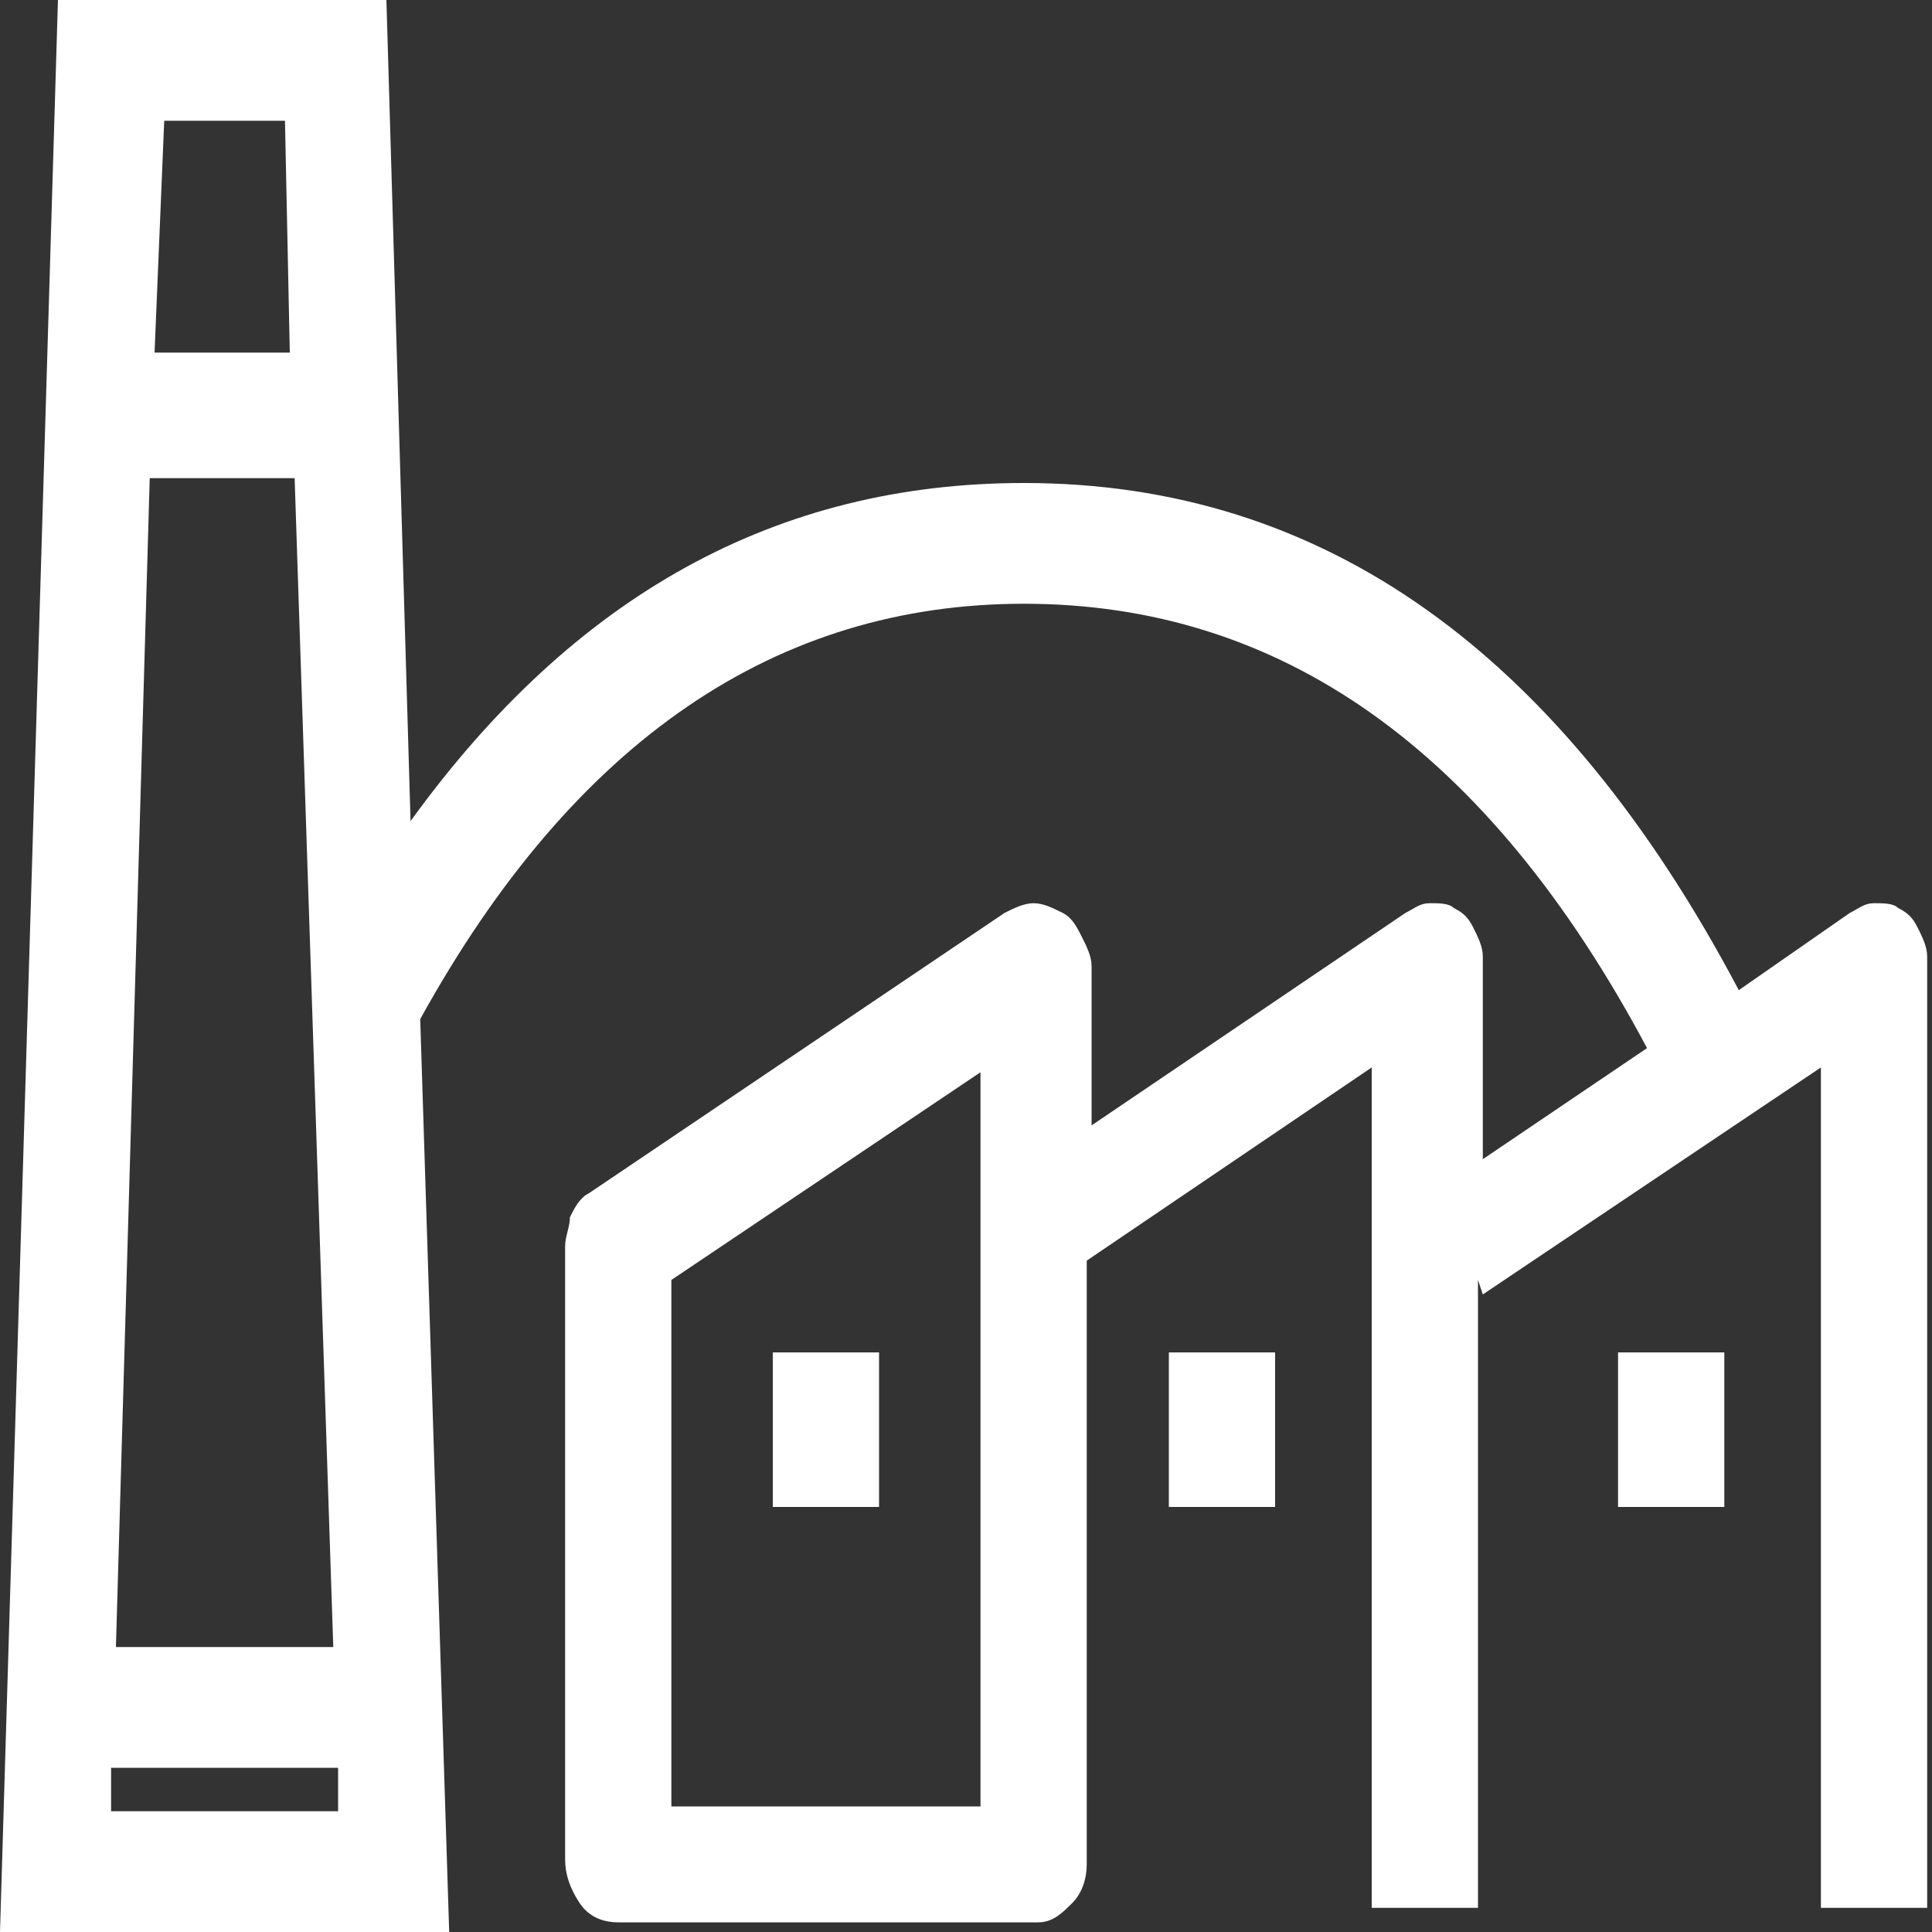 <?xml version="1.0" encoding="utf-8"?>
<!-- Generator: Adobe Illustrator 26.0.0, SVG Export Plug-In . SVG Version: 6.00 Build 0)  -->
<svg version="1.1" id="图层_1" xmlns="http://www.w3.org/2000/svg" xmlns:xlink="http://www.w3.org/1999/xlink" x="0px" y="0px"
	 viewBox="0 0 40 40" style="enable-background:new 0 0 40 40;" xml:space="preserve">
<rect x="0" y="0" width="40" height="40" fill="#333333" stroke="none"/>
<style type="text/css">
	.st0{fill:#FFFFFF;}
</style>
<path class="st0" d="M8,0l0.5,17c3.4-4.7,7.6-7,12.7-7c6.2,0,11.1,3.5,14.8,10.5l2.3-1.6c0.2-0.1,0.3-0.2,0.5-0.2
	c0.2,0,0.4,0,0.5,0.1c0.2,0.1,0.3,0.2,0.4,0.4c0.1,0.2,0.2,0.4,0.2,0.6l0,0.1v19.6h-2.2l0-17.4l-7,4.7l-0.1-0.3v13h-2.2l0-17.4
	l-5.9,4l0,12.5c0,0.3-0.1,0.6-0.3,0.8c-0.2,0.2-0.4,0.4-0.7,0.4l-0.1,0h-8.6c-0.3,0-0.6-0.1-0.8-0.4s-0.3-0.6-0.3-0.9V25.8
	c0-0.2,0.1-0.4,0.1-0.6c0.1-0.2,0.2-0.4,0.4-0.5l8.6-5.8c0.2-0.1,0.4-0.2,0.6-0.2c0.2,0,0.4,0.1,0.6,0.2c0.2,0.1,0.3,0.3,0.4,0.5
	c0.1,0.2,0.2,0.4,0.2,0.6v3.3l6.5-4.4c0.2-0.1,0.3-0.2,0.5-0.2c0.2,0,0.4,0,0.5,0.1c0.2,0.1,0.3,0.2,0.4,0.4
	c0.1,0.2,0.2,0.4,0.2,0.6l0,0.1v4.1l3.4-2.3c-3.3-6.2-7.6-9.2-12.9-9.2c-5.1,0-9.3,2.8-12.5,8.6L9.3,40H0L1.2,0H8L8,0z M7,36.6H2.3
	l0,0.9H7L7,36.6z M20.3,22.2l-6.4,4.3v10.9h6.4V22.2L20.3,22.2z M6.1,9.9h-3L2.4,34.1h4.5L6.1,9.9L6.1,9.9z M26.4,28v3.2h-2.2V28
	H26.4z M35.7,28v3.2h-2.2V28H35.7z M18.2,28v3.2H16V28H18.2z M5.9,2.5H3.4L3.2,7.3H6L5.9,2.5L5.9,2.5z"/>
</svg>
